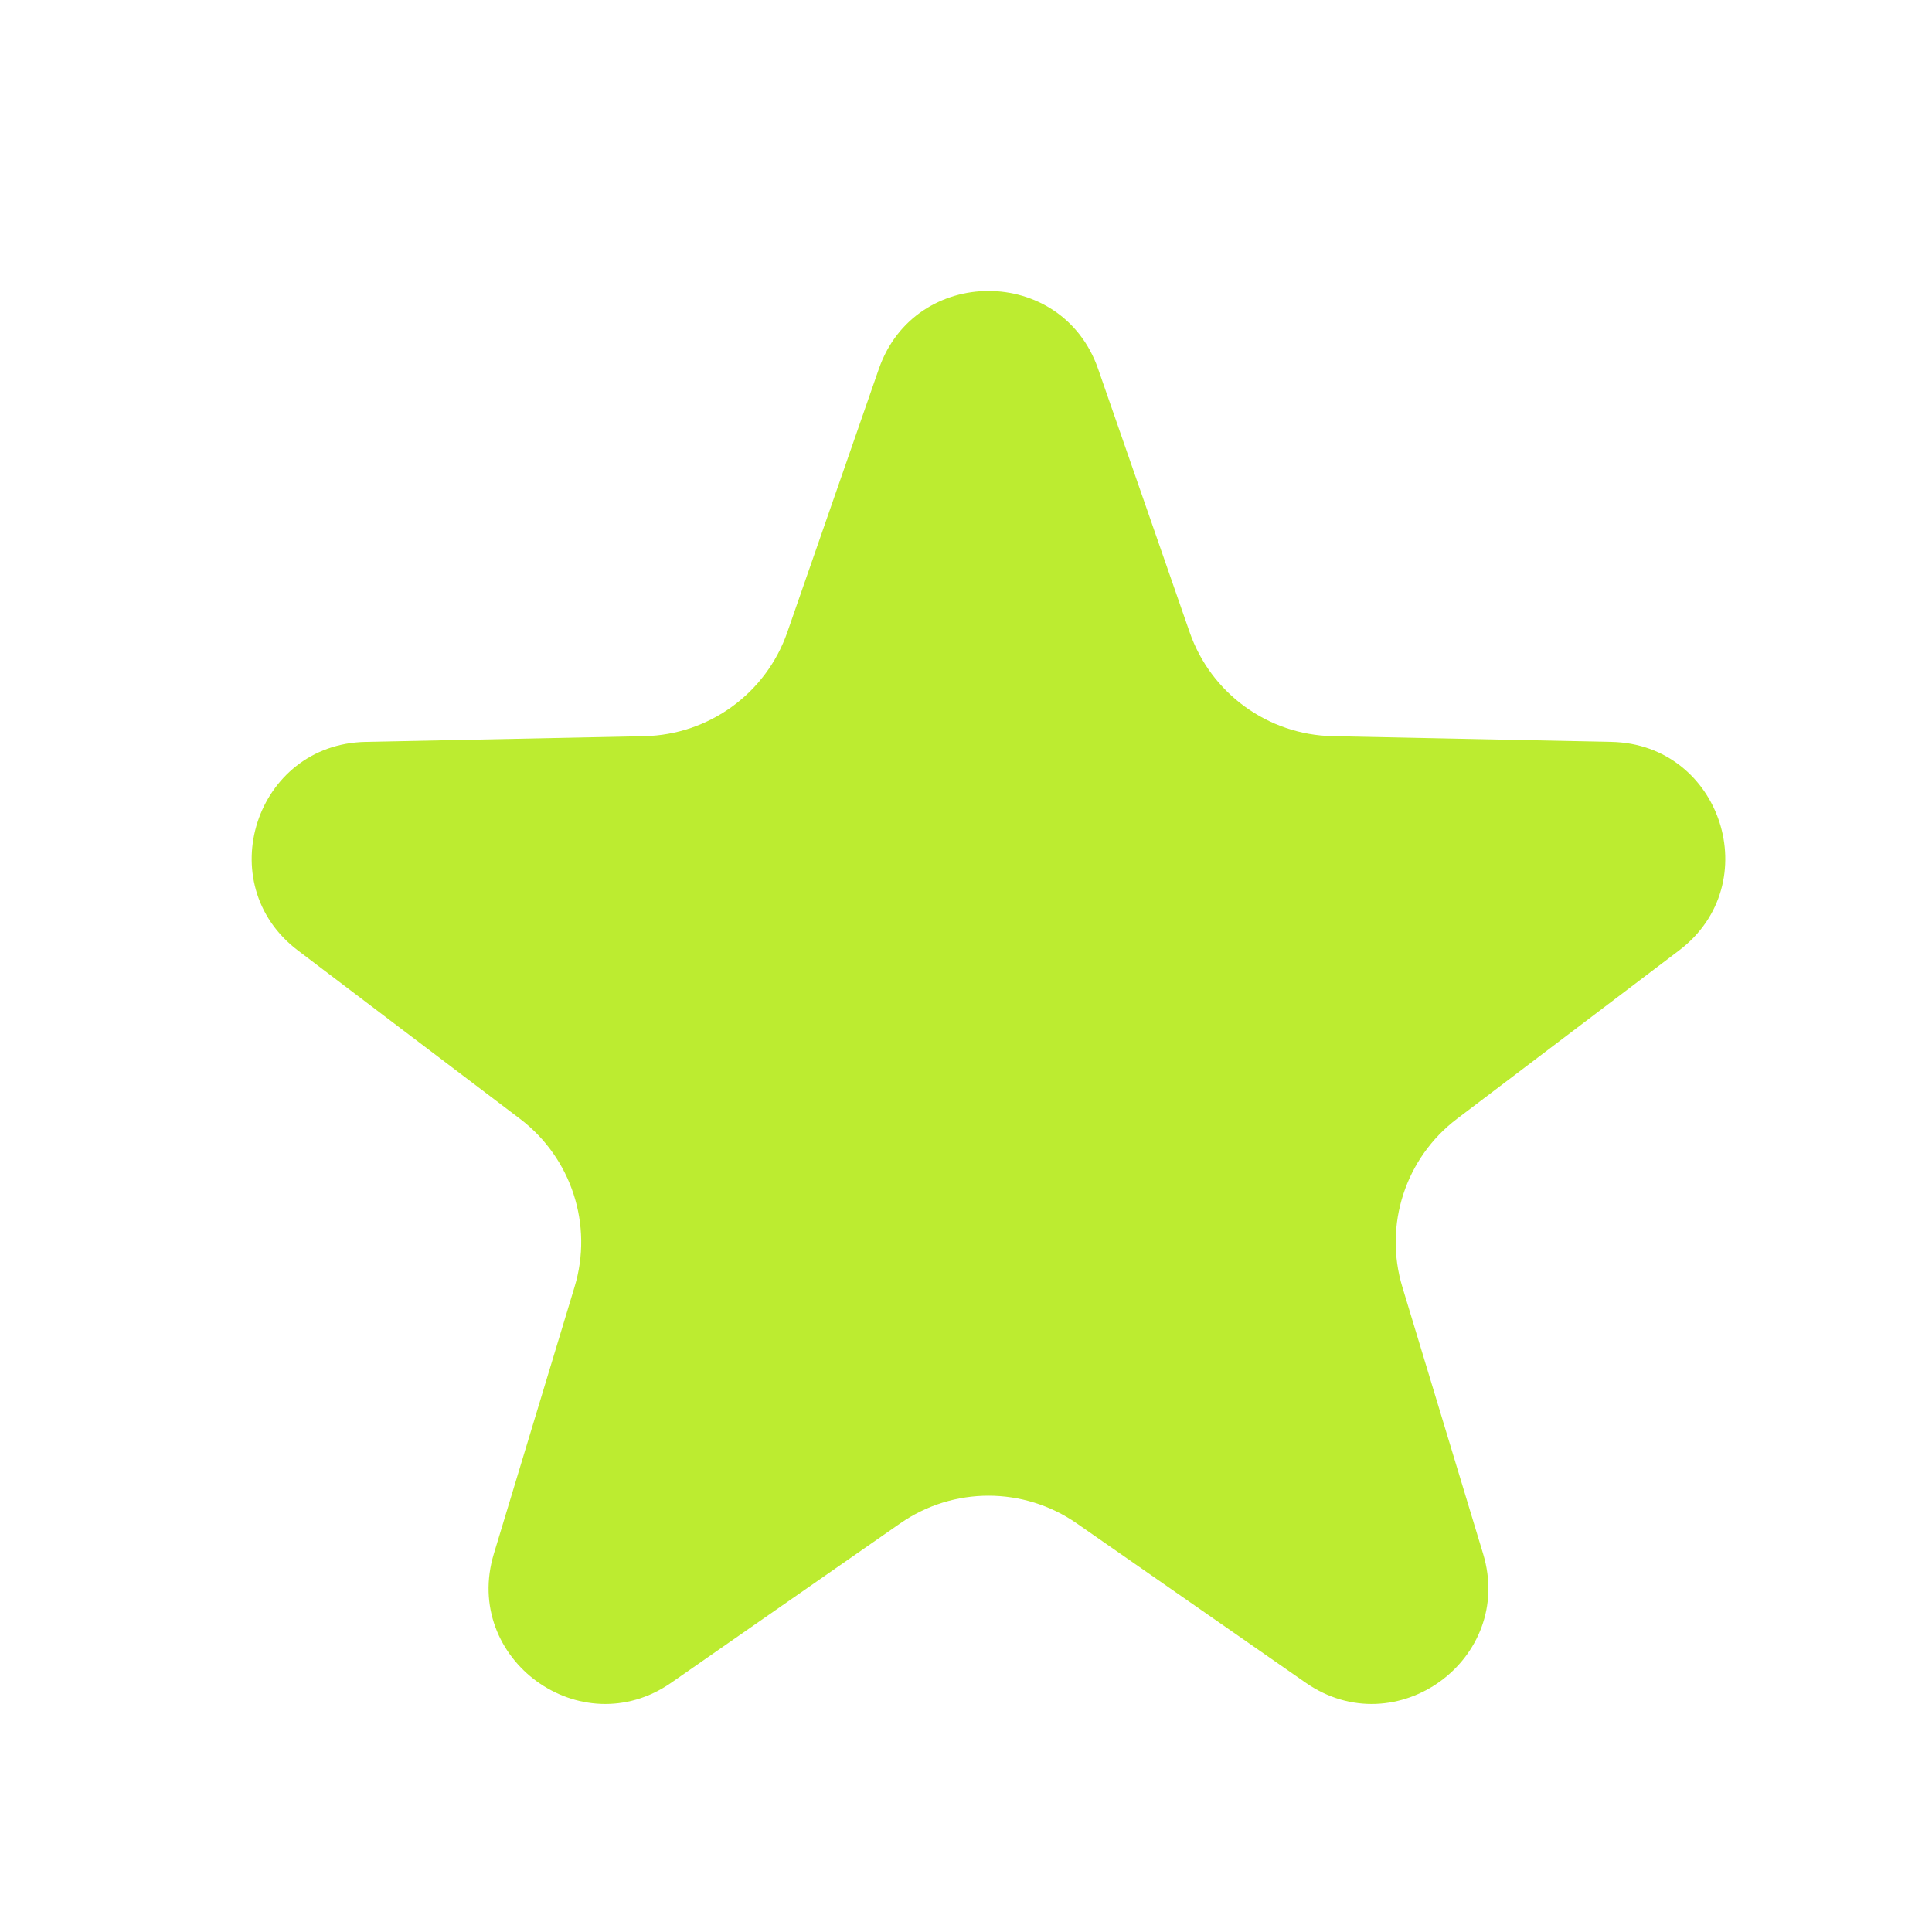 <?xml version="1.0" encoding="UTF-8"?> <svg xmlns="http://www.w3.org/2000/svg" width="26" height="26" viewBox="0 0 26 26" fill="none"> <path d="M11.827 4.965C12.313 3.566 14.292 3.566 14.778 4.965L16.01 8.509C16.296 9.331 17.064 9.889 17.934 9.907L21.685 9.984C23.166 10.014 23.777 11.895 22.597 12.79L19.608 15.056C18.913 15.583 18.62 16.485 18.872 17.319L19.959 20.91C20.388 22.328 18.787 23.491 17.571 22.645L14.492 20.502C13.777 20.004 12.828 20.004 12.113 20.502L9.034 22.645C7.818 23.491 6.217 22.328 6.646 20.91L7.732 17.319C7.985 16.485 7.691 15.583 6.997 15.056L4.008 12.79C2.828 11.895 3.439 10.014 4.92 9.984L8.67 9.907C9.541 9.889 10.309 9.331 10.595 8.509L11.827 4.965Z" fill="#BCEC30"></path> </svg> 